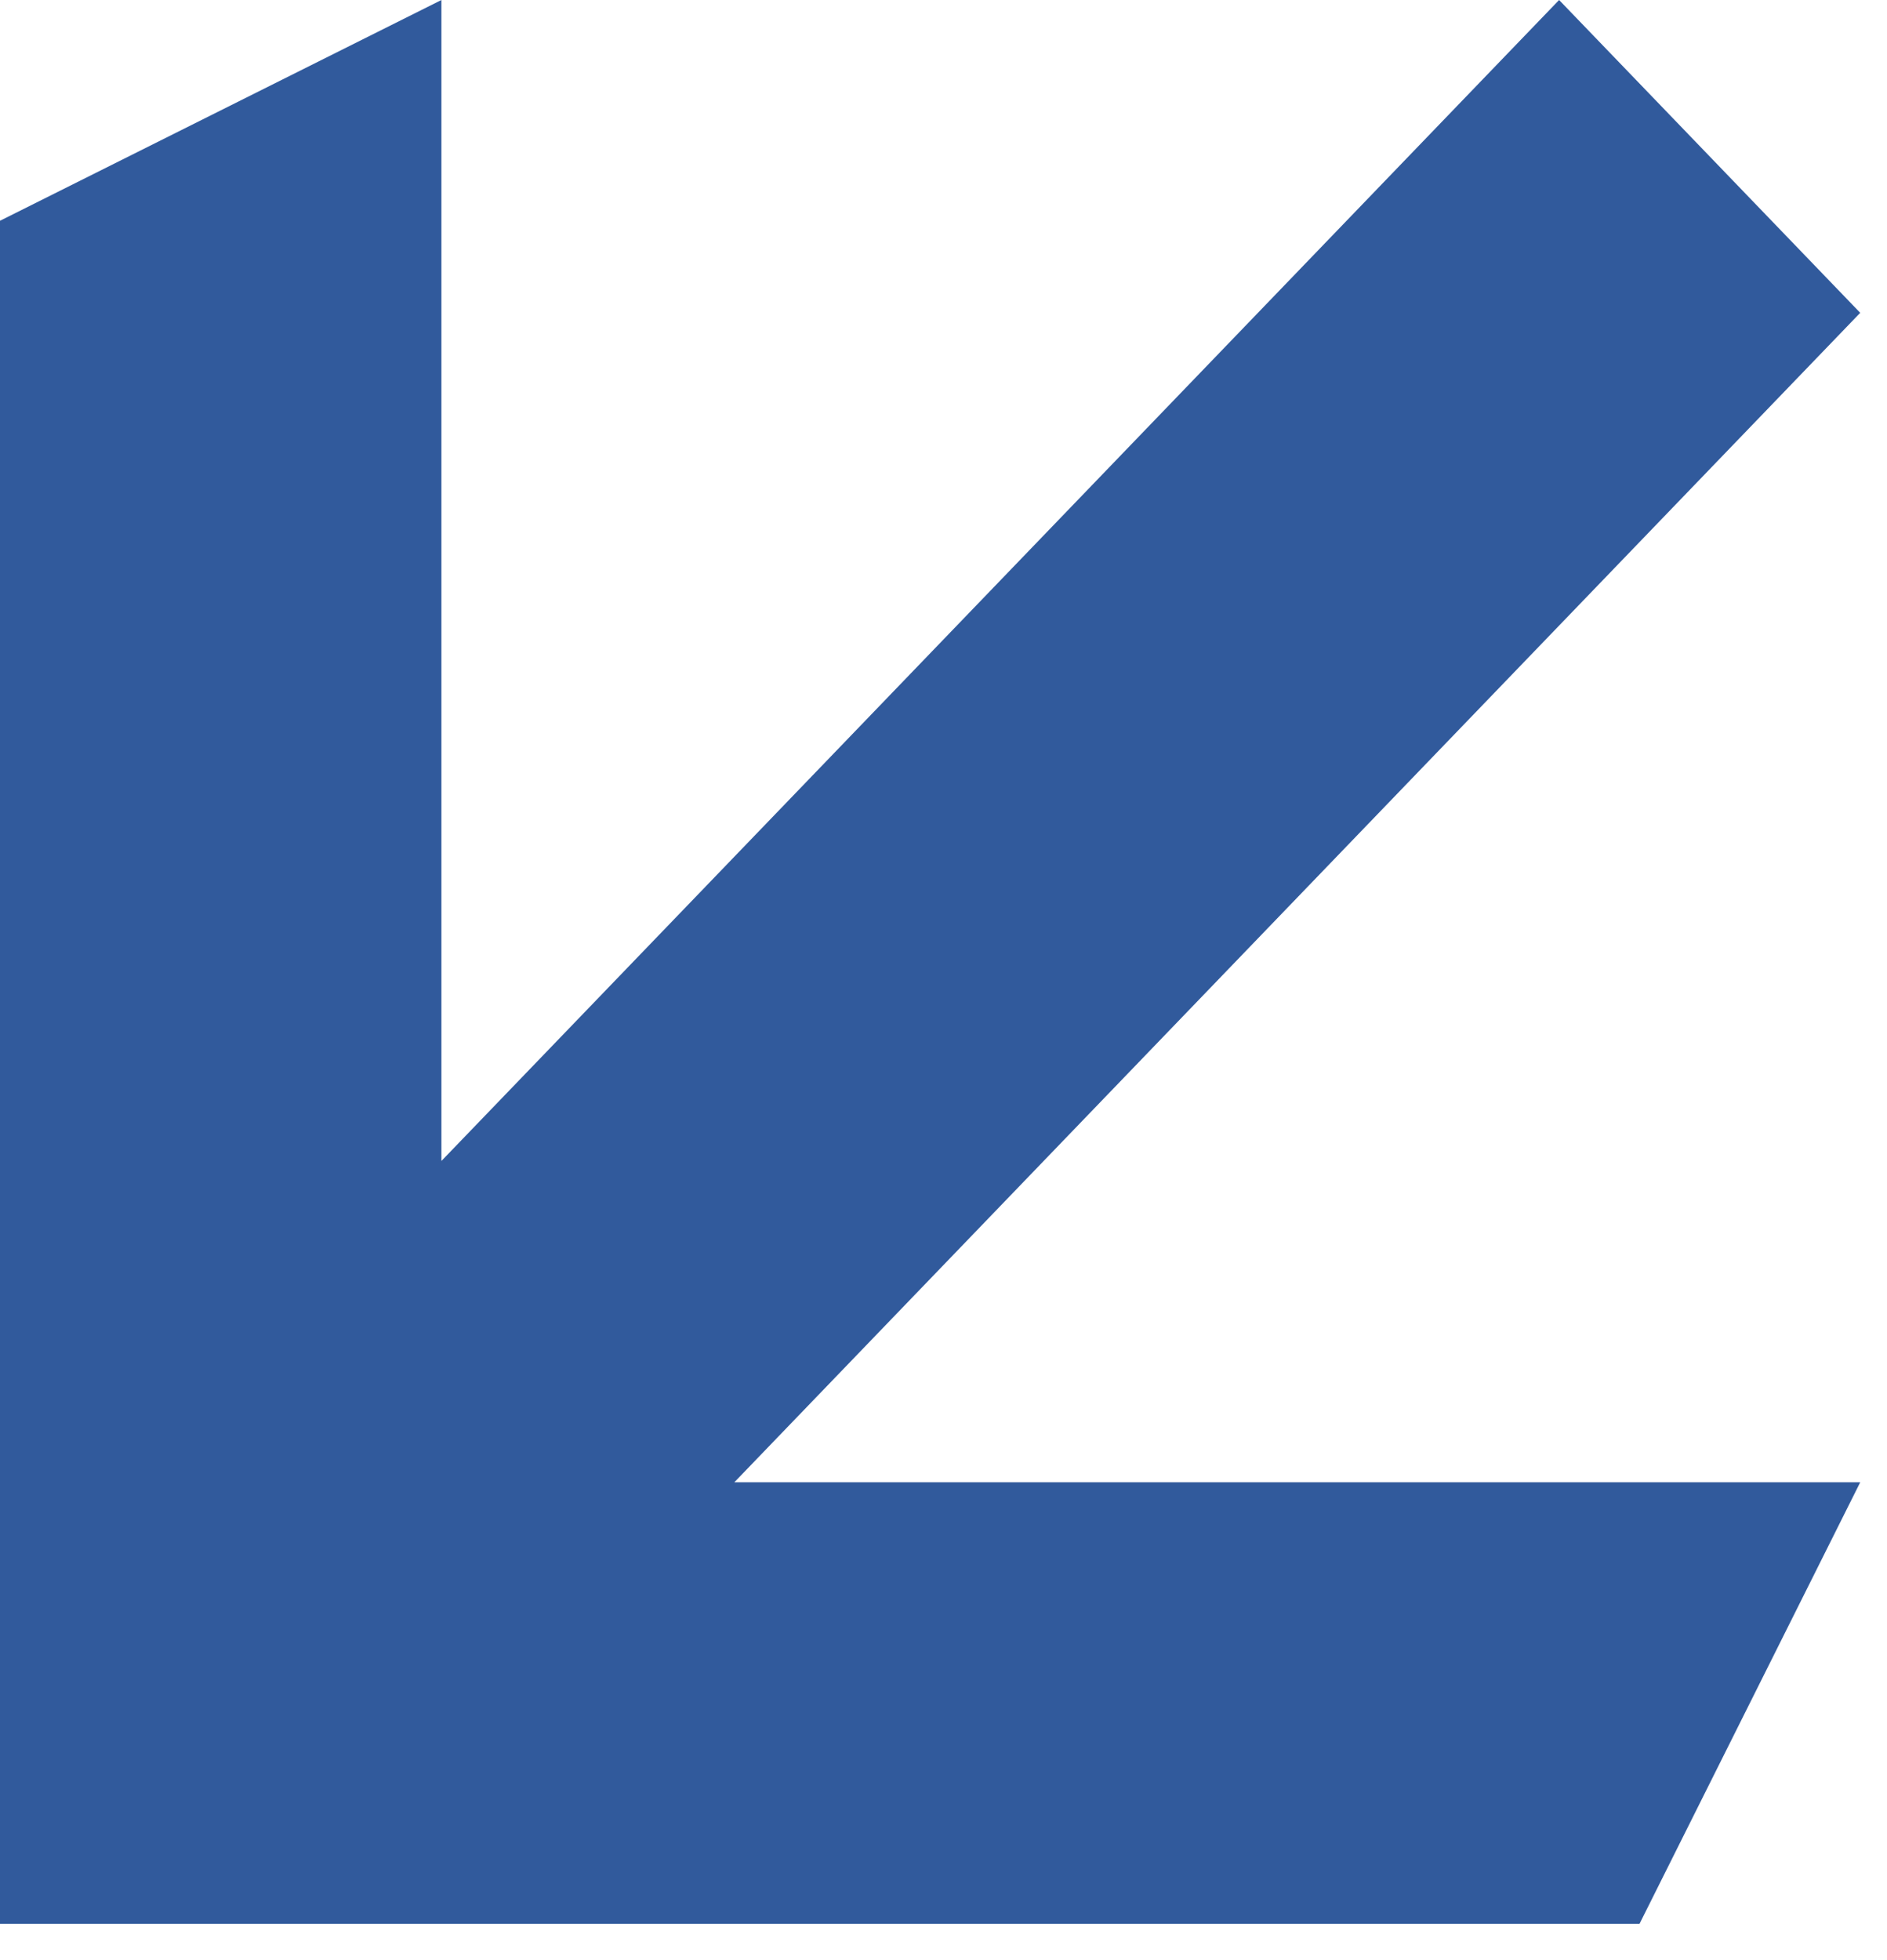<svg width="26" height="27" viewBox="0 0 26 27" fill="none" xmlns="http://www.w3.org/2000/svg">
<path fill-rule="evenodd" clip-rule="evenodd" d="M10.118 20.418L25.631 20.418L22.59 26.5L-0 26.5L-0 3.041L6.082 -1.70904e-06L6.082 15.992L21.482 -3.62721e-07L25.631 4.309L10.118 20.418Z" fill="#315A9C"/>
</svg>
